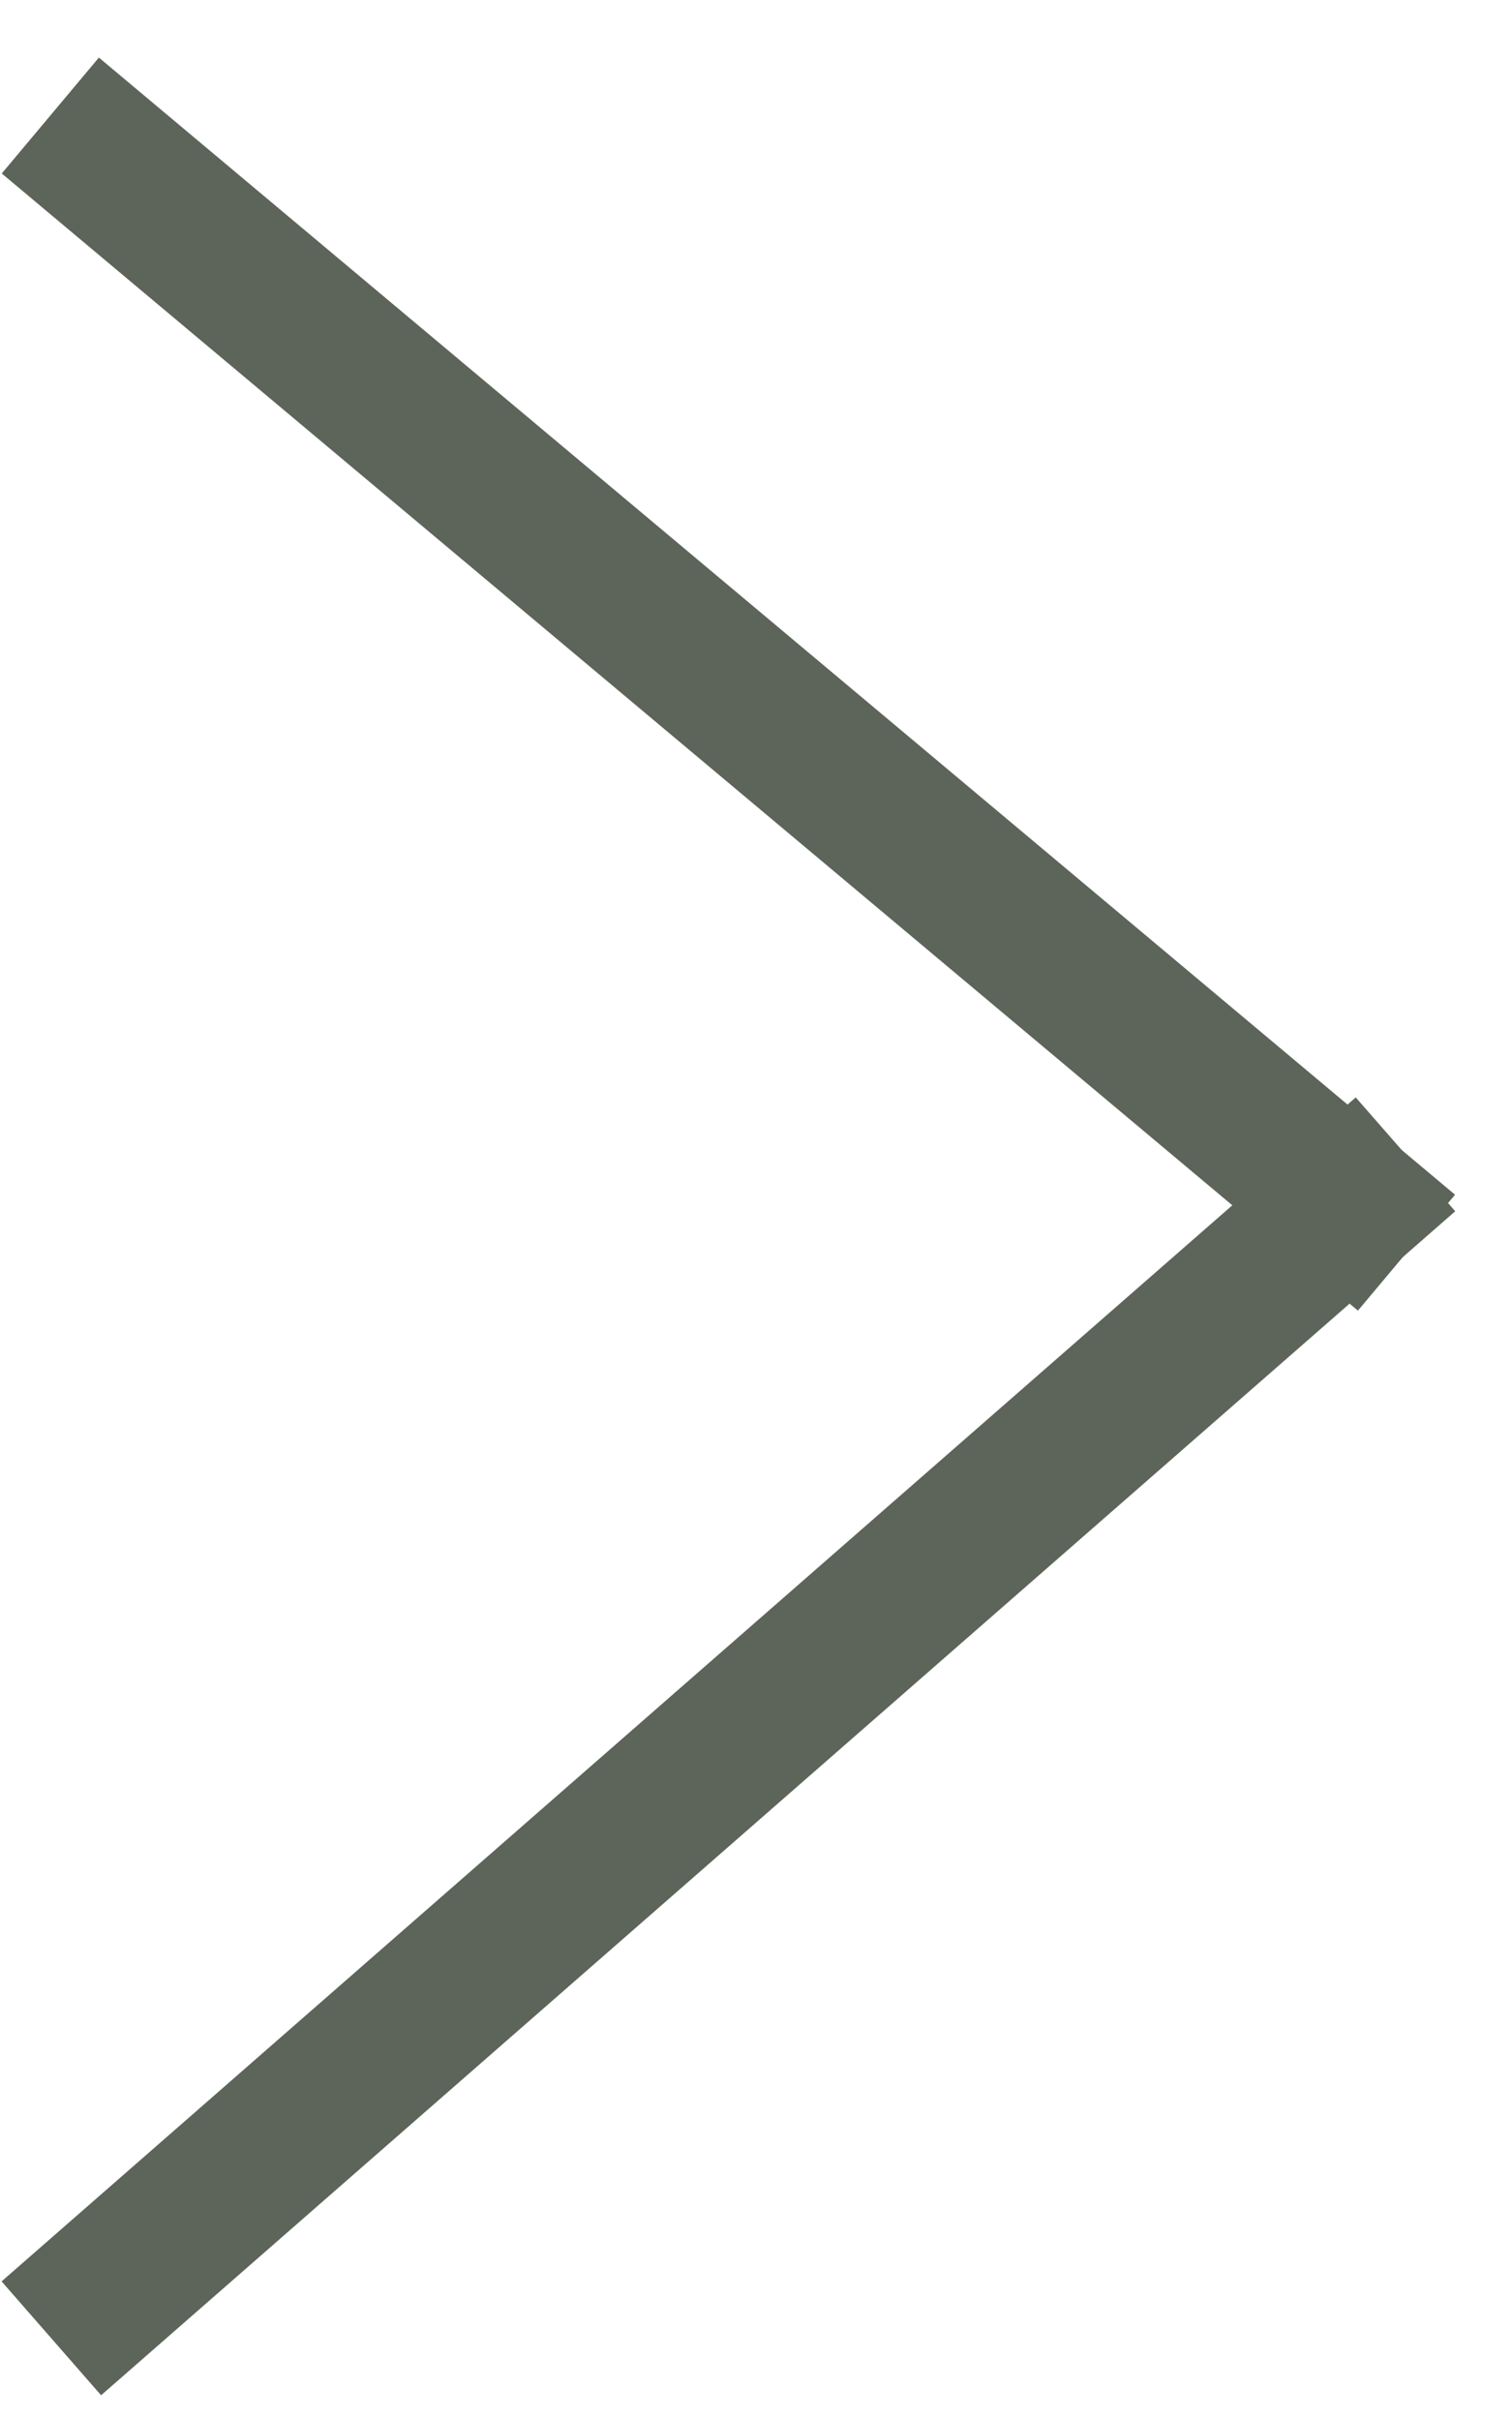 <?xml version="1.0" encoding="UTF-8"?>
<svg width="10px" height="16px" viewBox="0 0 10 16" version="1.1" xmlns="http://www.w3.org/2000/svg" xmlns:xlink="http://www.w3.org/1999/xlink">
    <title>Group</title>
    <g id="Page-1" stroke="none" stroke-width="1" fill="none" fill-rule="evenodd" stroke-linecap="square">
        <g id="Group" transform="translate(0.658, 1.036)" stroke="#5D655A">
            <line x1="0.059" y1="6.925" x2="8.262" y2="14.095" id="Line" transform="translate(4.16, 10.51) scale(-1, 1) translate(-4.16, -10.51) "></line>
            <line x1="0.059" y1="6.925" x2="8.262" y2="0.049" id="Line" transform="translate(4.16, 3.487) scale(-1, 1) translate(-4.16, -3.487) "></line>
        </g>
    </g>
</svg>